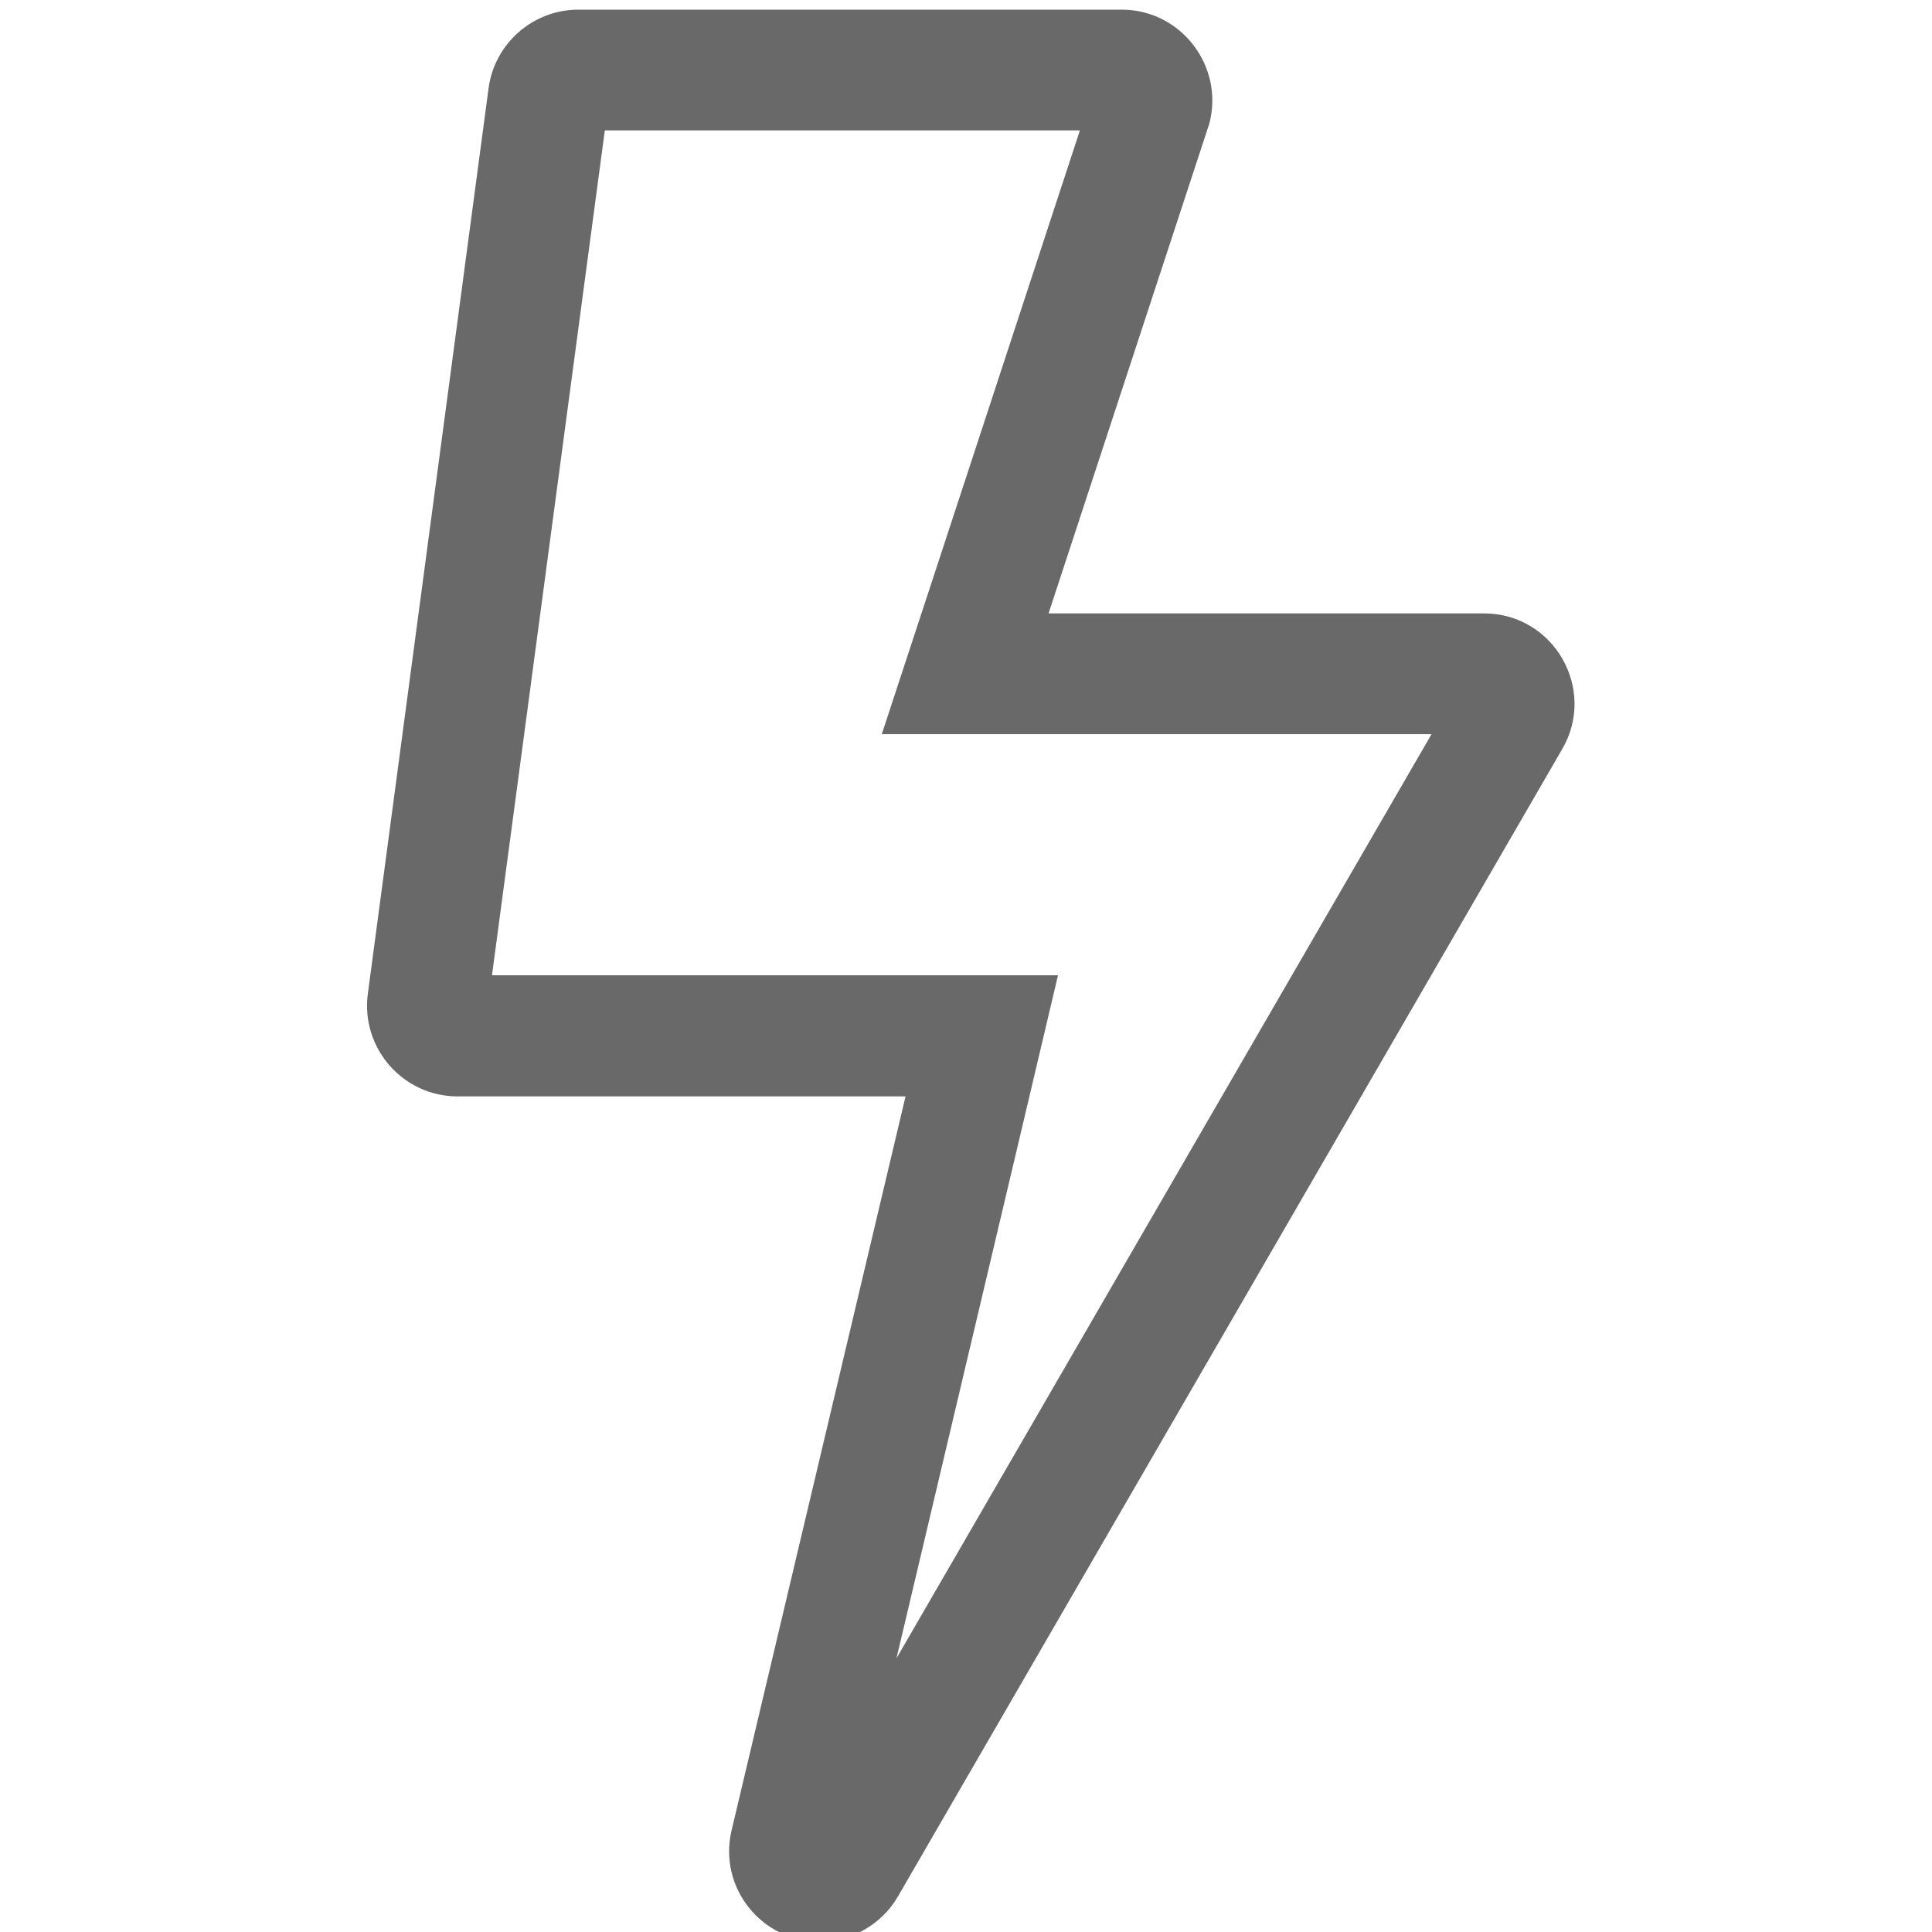 <?xml version="1.0" encoding="UTF-8"?>
<svg width="100px" height="100px" viewBox="0 0 100 100" version="1.1" xmlns="http://www.w3.org/2000/svg" xmlns:xlink="http://www.w3.org/1999/xlink">
    <title>icon/bolt</title>
    <g id="icon/bolt" stroke="none" stroke-width="1" fill="none" fill-rule="evenodd">
        <g id="bolt" transform="translate(18.998, 0.5)" fill="#696969" fill-rule="nonzero">
            <path d="M57.814,31.25 L35.275,31.25 L43.596,5.898 C44.377,2.93 42.131,0 39.064,0 L10.94,0 C8.596,0 6.604,1.738 6.291,4.062 L0.041,50.937 C-0.33,53.75 1.858,56.25 4.69,56.25 L27.873,56.25 L18.869,94.238 C18.166,97.207 20.432,100 23.42,100 C25.041,100 26.623,99.14 27.482,97.656 L61.857,38.281 C63.674,35.176 61.428,31.25 57.814,31.25 Z M27.404,85.332 L33.947,57.676 L35.764,49.98 L6.467,49.98 L12.307,6.25 L36.897,6.25 L29.338,29.297 L26.643,37.5 L55.099,37.5 L27.404,85.332 Z" id="Shape"></path>
        </g>
    </g>
</svg>